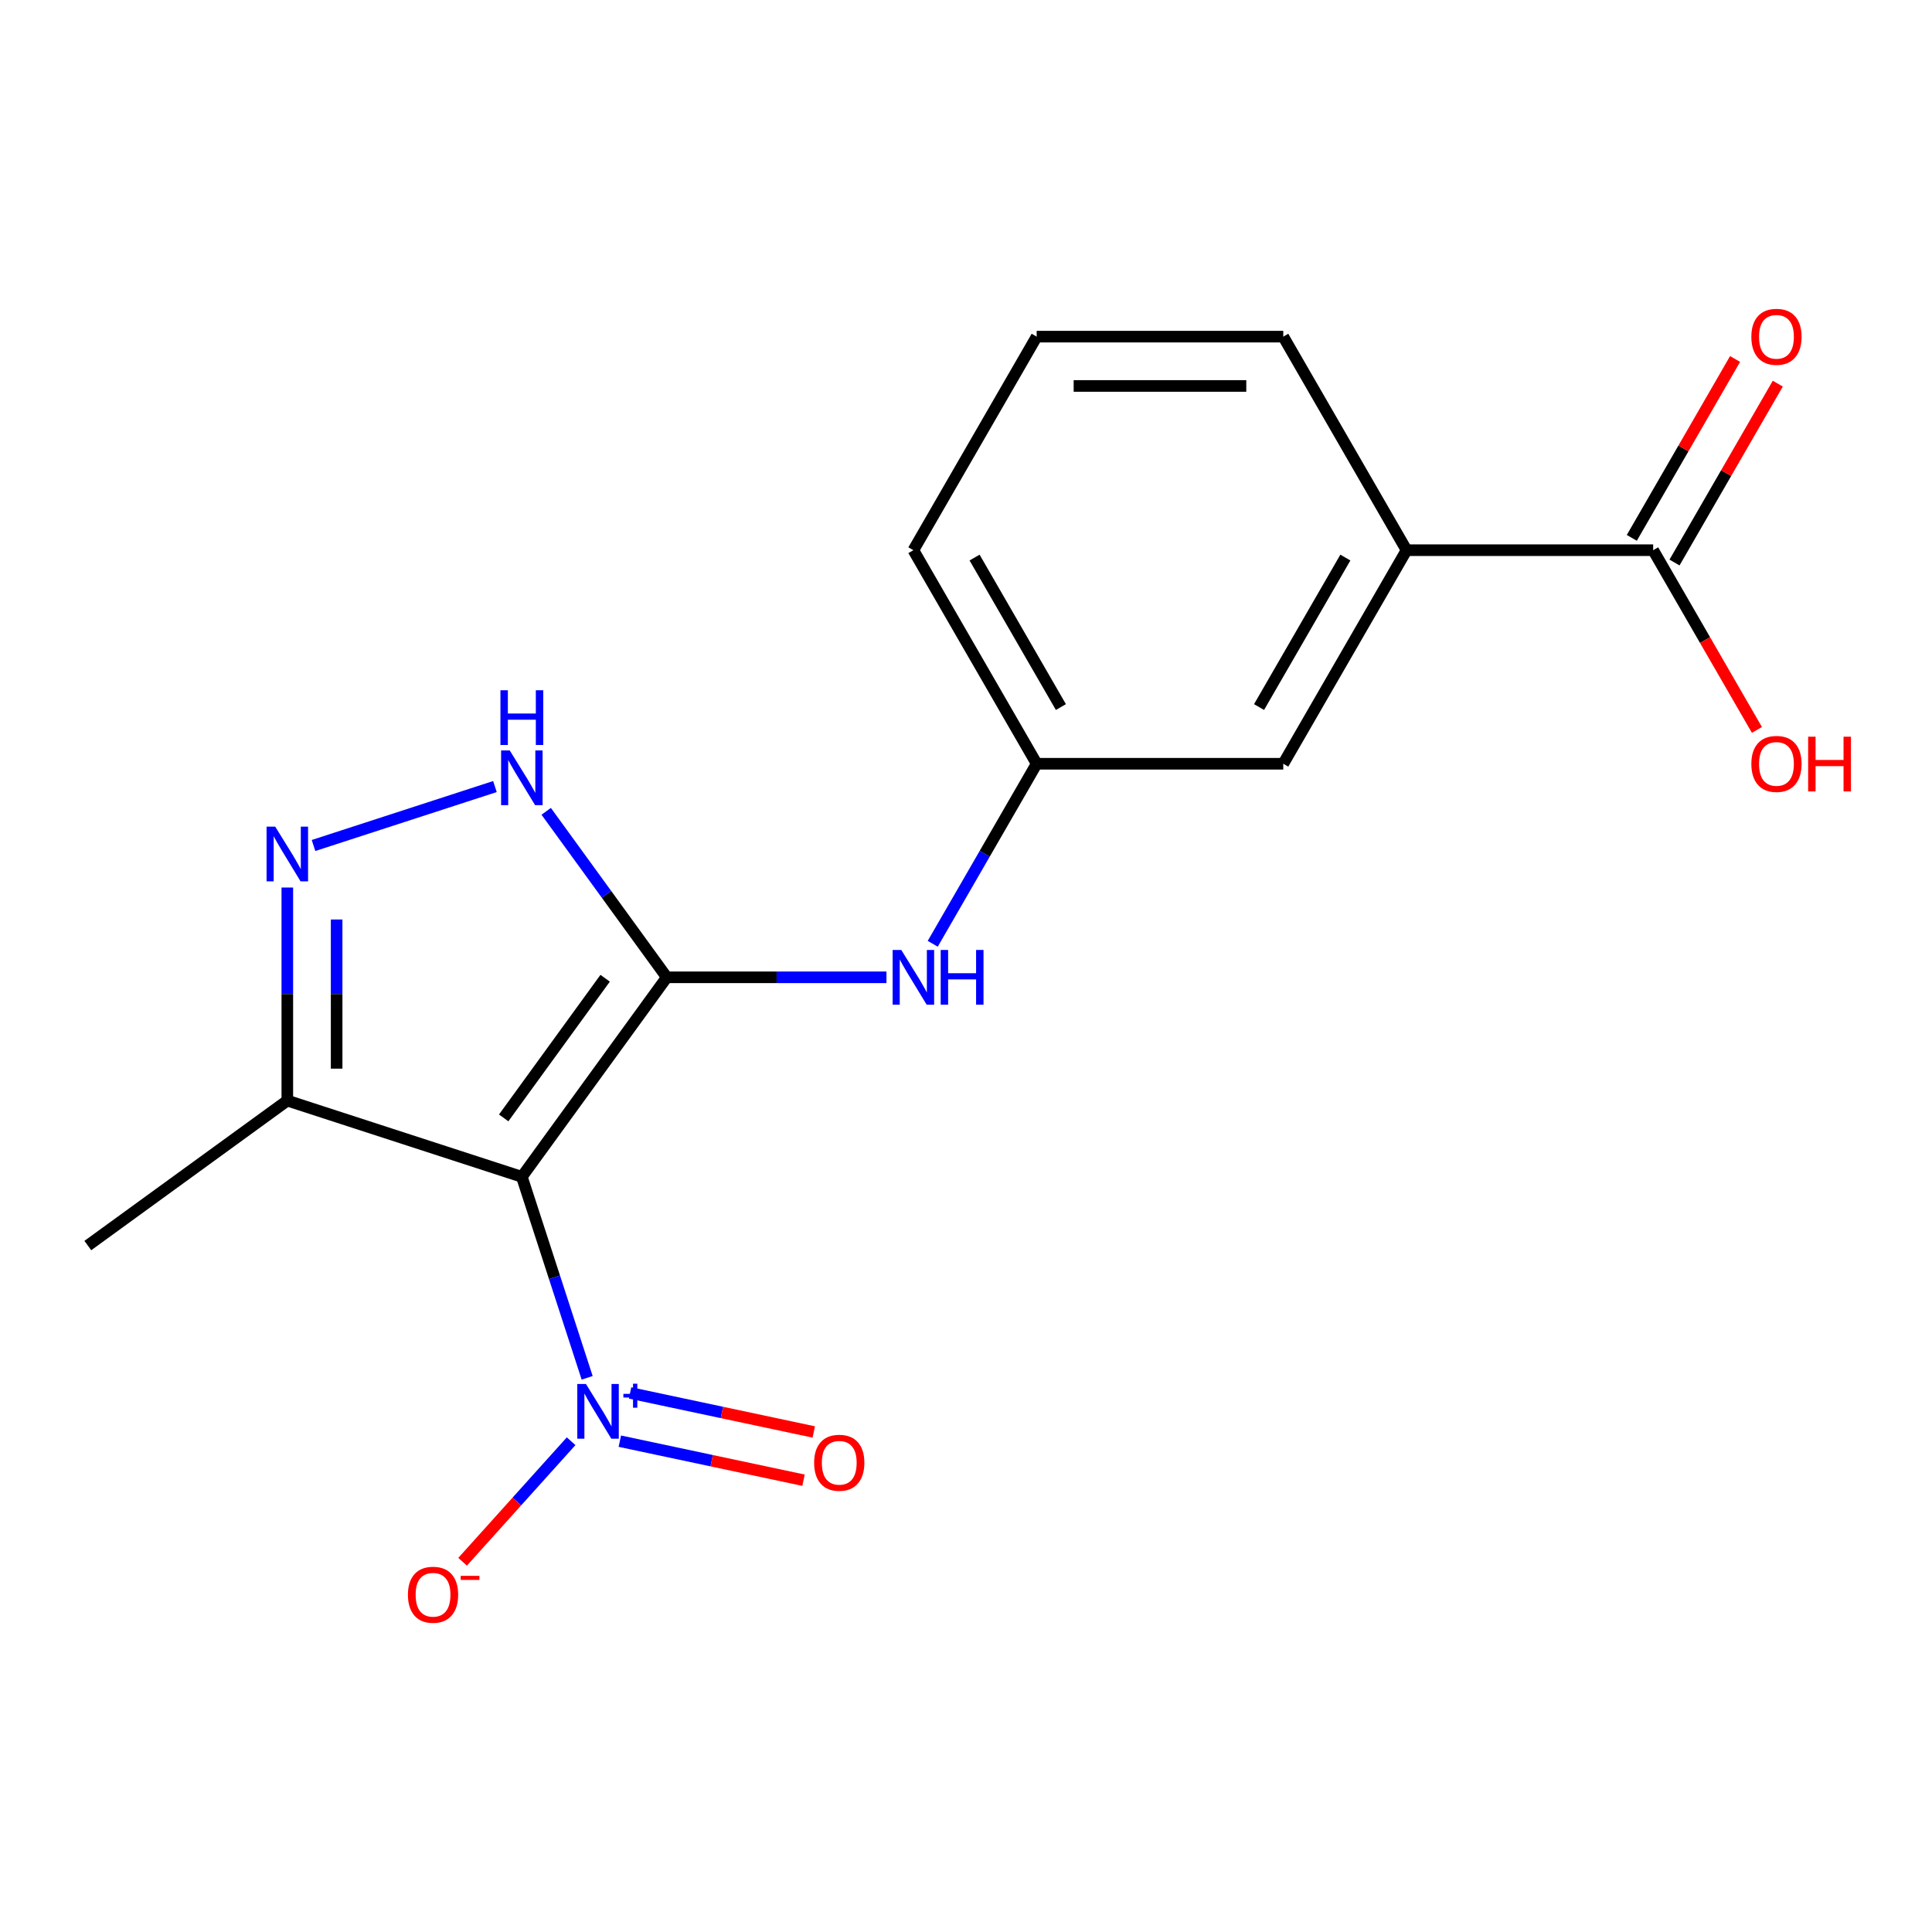 <?xml version='1.0' encoding='iso-8859-1'?>
<svg version='1.1' baseProfile='full'
              xmlns='http://www.w3.org/2000/svg'
                      xmlns:rdkit='http://www.rdkit.org/xml'
                      xmlns:xlink='http://www.w3.org/1999/xlink'
                  xml:space='preserve'
width='1000px' height='1000px' viewBox='0 0 1000 1000'>
<!-- END OF HEADER -->
<rect style='opacity:1.0;fill:#FFFFFF;stroke:none' width='1000' height='1000' x='0' y='0'> </rect>
<path class='bond-0' d='M 345.128,505.854 L 270.105,609.114' style='fill:none;fill-rule:evenodd;stroke:#000000;stroke-width:6px;stroke-linecap:butt;stroke-linejoin:miter;stroke-opacity:1' />
<path class='bond-0' d='M 313.222,506.338 L 260.706,578.62' style='fill:none;fill-rule:evenodd;stroke:#000000;stroke-width:6px;stroke-linecap:butt;stroke-linejoin:miter;stroke-opacity:1' />
<path class='bond-2' d='M 345.128,505.854 L 313.919,462.899' style='fill:none;fill-rule:evenodd;stroke:#000000;stroke-width:6px;stroke-linecap:butt;stroke-linejoin:miter;stroke-opacity:1' />
<path class='bond-2' d='M 313.919,462.899 L 282.711,419.944' style='fill:none;fill-rule:evenodd;stroke:#0000FF;stroke-width:6px;stroke-linecap:butt;stroke-linejoin:miter;stroke-opacity:1' />
<path class='bond-5' d='M 345.128,505.854 L 401.98,505.854' style='fill:none;fill-rule:evenodd;stroke:#000000;stroke-width:6px;stroke-linecap:butt;stroke-linejoin:miter;stroke-opacity:1' />
<path class='bond-5' d='M 401.98,505.854 L 458.833,505.854' style='fill:none;fill-rule:evenodd;stroke:#0000FF;stroke-width:6px;stroke-linecap:butt;stroke-linejoin:miter;stroke-opacity:1' />
<path class='bond-1' d='M 270.105,609.114 L 287.007,661.133' style='fill:none;fill-rule:evenodd;stroke:#000000;stroke-width:6px;stroke-linecap:butt;stroke-linejoin:miter;stroke-opacity:1' />
<path class='bond-1' d='M 287.007,661.133 L 303.909,713.153' style='fill:none;fill-rule:evenodd;stroke:#0000FF;stroke-width:6px;stroke-linecap:butt;stroke-linejoin:miter;stroke-opacity:1' />
<path class='bond-4' d='M 270.105,609.114 L 148.715,569.672' style='fill:none;fill-rule:evenodd;stroke:#000000;stroke-width:6px;stroke-linecap:butt;stroke-linejoin:miter;stroke-opacity:1' />
<path class='bond-8' d='M 295.616,745.976 L 267.527,777.171' style='fill:none;fill-rule:evenodd;stroke:#0000FF;stroke-width:6px;stroke-linecap:butt;stroke-linejoin:miter;stroke-opacity:1' />
<path class='bond-8' d='M 267.527,777.171 L 239.439,808.366' style='fill:none;fill-rule:evenodd;stroke:#FF0000;stroke-width:6px;stroke-linecap:butt;stroke-linejoin:miter;stroke-opacity:1' />
<path class='bond-9' d='M 320.824,745.95 L 368.365,756.055' style='fill:none;fill-rule:evenodd;stroke:#0000FF;stroke-width:6px;stroke-linecap:butt;stroke-linejoin:miter;stroke-opacity:1' />
<path class='bond-9' d='M 368.365,756.055 L 415.905,766.16' style='fill:none;fill-rule:evenodd;stroke:#FF0000;stroke-width:6px;stroke-linecap:butt;stroke-linejoin:miter;stroke-opacity:1' />
<path class='bond-9' d='M 326.131,720.98 L 373.672,731.085' style='fill:none;fill-rule:evenodd;stroke:#0000FF;stroke-width:6px;stroke-linecap:butt;stroke-linejoin:miter;stroke-opacity:1' />
<path class='bond-9' d='M 373.672,731.085 L 421.213,741.19' style='fill:none;fill-rule:evenodd;stroke:#FF0000;stroke-width:6px;stroke-linecap:butt;stroke-linejoin:miter;stroke-opacity:1' />
<path class='bond-3' d='M 256.174,407.12 L 162.28,437.628' style='fill:none;fill-rule:evenodd;stroke:#0000FF;stroke-width:6px;stroke-linecap:butt;stroke-linejoin:miter;stroke-opacity:1' />
<path class='bond-18' d='M 148.715,459.386 L 148.715,514.529' style='fill:none;fill-rule:evenodd;stroke:#0000FF;stroke-width:6px;stroke-linecap:butt;stroke-linejoin:miter;stroke-opacity:1' />
<path class='bond-18' d='M 148.715,514.529 L 148.715,569.672' style='fill:none;fill-rule:evenodd;stroke:#000000;stroke-width:6px;stroke-linecap:butt;stroke-linejoin:miter;stroke-opacity:1' />
<path class='bond-18' d='M 174.242,475.929 L 174.242,514.529' style='fill:none;fill-rule:evenodd;stroke:#0000FF;stroke-width:6px;stroke-linecap:butt;stroke-linejoin:miter;stroke-opacity:1' />
<path class='bond-18' d='M 174.242,514.529 L 174.242,553.129' style='fill:none;fill-rule:evenodd;stroke:#000000;stroke-width:6px;stroke-linecap:butt;stroke-linejoin:miter;stroke-opacity:1' />
<path class='bond-14' d='M 148.715,569.672 L 45.455,644.695' style='fill:none;fill-rule:evenodd;stroke:#000000;stroke-width:6px;stroke-linecap:butt;stroke-linejoin:miter;stroke-opacity:1' />
<path class='bond-10' d='M 482.782,488.503 L 509.682,441.91' style='fill:none;fill-rule:evenodd;stroke:#0000FF;stroke-width:6px;stroke-linecap:butt;stroke-linejoin:miter;stroke-opacity:1' />
<path class='bond-10' d='M 509.682,441.91 L 536.583,395.317' style='fill:none;fill-rule:evenodd;stroke:#000000;stroke-width:6px;stroke-linecap:butt;stroke-linejoin:miter;stroke-opacity:1' />
<path class='bond-6' d='M 855.674,284.78 L 728.038,284.78' style='fill:none;fill-rule:evenodd;stroke:#000000;stroke-width:6px;stroke-linecap:butt;stroke-linejoin:miter;stroke-opacity:1' />
<path class='bond-12' d='M 866.728,291.162 L 893.455,244.869' style='fill:none;fill-rule:evenodd;stroke:#000000;stroke-width:6px;stroke-linecap:butt;stroke-linejoin:miter;stroke-opacity:1' />
<path class='bond-12' d='M 893.455,244.869 L 920.183,198.576' style='fill:none;fill-rule:evenodd;stroke:#FF0000;stroke-width:6px;stroke-linecap:butt;stroke-linejoin:miter;stroke-opacity:1' />
<path class='bond-12' d='M 844.621,278.399 L 871.348,232.106' style='fill:none;fill-rule:evenodd;stroke:#000000;stroke-width:6px;stroke-linecap:butt;stroke-linejoin:miter;stroke-opacity:1' />
<path class='bond-12' d='M 871.348,232.106 L 898.075,185.813' style='fill:none;fill-rule:evenodd;stroke:#FF0000;stroke-width:6px;stroke-linecap:butt;stroke-linejoin:miter;stroke-opacity:1' />
<path class='bond-13' d='M 855.674,284.78 L 882.529,331.293' style='fill:none;fill-rule:evenodd;stroke:#000000;stroke-width:6px;stroke-linecap:butt;stroke-linejoin:miter;stroke-opacity:1' />
<path class='bond-13' d='M 882.529,331.293 L 909.383,377.806' style='fill:none;fill-rule:evenodd;stroke:#FF0000;stroke-width:6px;stroke-linecap:butt;stroke-linejoin:miter;stroke-opacity:1' />
<path class='bond-7' d='M 728.038,284.78 L 664.219,395.317' style='fill:none;fill-rule:evenodd;stroke:#000000;stroke-width:6px;stroke-linecap:butt;stroke-linejoin:miter;stroke-opacity:1' />
<path class='bond-7' d='M 696.358,288.597 L 651.685,365.973' style='fill:none;fill-rule:evenodd;stroke:#000000;stroke-width:6px;stroke-linecap:butt;stroke-linejoin:miter;stroke-opacity:1' />
<path class='bond-19' d='M 728.038,284.78 L 664.219,174.244' style='fill:none;fill-rule:evenodd;stroke:#000000;stroke-width:6px;stroke-linecap:butt;stroke-linejoin:miter;stroke-opacity:1' />
<path class='bond-11' d='M 536.583,395.317 L 664.219,395.317' style='fill:none;fill-rule:evenodd;stroke:#000000;stroke-width:6px;stroke-linecap:butt;stroke-linejoin:miter;stroke-opacity:1' />
<path class='bond-17' d='M 536.583,395.317 L 472.764,284.78' style='fill:none;fill-rule:evenodd;stroke:#000000;stroke-width:6px;stroke-linecap:butt;stroke-linejoin:miter;stroke-opacity:1' />
<path class='bond-17' d='M 549.117,365.973 L 504.444,288.597' style='fill:none;fill-rule:evenodd;stroke:#000000;stroke-width:6px;stroke-linecap:butt;stroke-linejoin:miter;stroke-opacity:1' />
<path class='bond-15' d='M 664.219,174.244 L 536.583,174.244' style='fill:none;fill-rule:evenodd;stroke:#000000;stroke-width:6px;stroke-linecap:butt;stroke-linejoin:miter;stroke-opacity:1' />
<path class='bond-15' d='M 645.074,199.771 L 555.728,199.771' style='fill:none;fill-rule:evenodd;stroke:#000000;stroke-width:6px;stroke-linecap:butt;stroke-linejoin:miter;stroke-opacity:1' />
<path class='bond-16' d='M 536.583,174.244 L 472.764,284.78' style='fill:none;fill-rule:evenodd;stroke:#000000;stroke-width:6px;stroke-linecap:butt;stroke-linejoin:miter;stroke-opacity:1' />
<path  class='atom-2' d='M 303.286 716.344
L 312.566 731.344
Q 313.486 732.824, 314.966 735.504
Q 316.446 738.184, 316.526 738.344
L 316.526 716.344
L 320.286 716.344
L 320.286 744.664
L 316.406 744.664
L 306.446 728.264
Q 305.286 726.344, 304.046 724.144
Q 302.846 721.944, 302.486 721.264
L 302.486 744.664
L 298.806 744.664
L 298.806 716.344
L 303.286 716.344
' fill='#0000FF'/>
<path  class='atom-2' d='M 322.662 721.449
L 327.652 721.449
L 327.652 716.195
L 329.87 716.195
L 329.87 721.449
L 334.991 721.449
L 334.991 723.349
L 329.87 723.349
L 329.87 728.629
L 327.652 728.629
L 327.652 723.349
L 322.662 723.349
L 322.662 721.449
' fill='#0000FF'/>
<path  class='atom-3' d='M 263.845 388.433
L 273.125 403.433
Q 274.045 404.913, 275.525 407.593
Q 277.005 410.273, 277.085 410.433
L 277.085 388.433
L 280.845 388.433
L 280.845 416.753
L 276.965 416.753
L 267.005 400.353
Q 265.845 398.433, 264.605 396.233
Q 263.405 394.033, 263.045 393.353
L 263.045 416.753
L 259.365 416.753
L 259.365 388.433
L 263.845 388.433
' fill='#0000FF'/>
<path  class='atom-3' d='M 259.025 357.281
L 262.865 357.281
L 262.865 369.321
L 277.345 369.321
L 277.345 357.281
L 281.185 357.281
L 281.185 385.601
L 277.345 385.601
L 277.345 372.521
L 262.865 372.521
L 262.865 385.601
L 259.025 385.601
L 259.025 357.281
' fill='#0000FF'/>
<path  class='atom-4' d='M 142.455 427.875
L 151.735 442.875
Q 152.655 444.355, 154.135 447.035
Q 155.615 449.715, 155.695 449.875
L 155.695 427.875
L 159.455 427.875
L 159.455 456.195
L 155.575 456.195
L 145.615 439.795
Q 144.455 437.875, 143.215 435.675
Q 142.015 433.475, 141.655 432.795
L 141.655 456.195
L 137.975 456.195
L 137.975 427.875
L 142.455 427.875
' fill='#0000FF'/>
<path  class='atom-6' d='M 466.504 491.694
L 475.784 506.694
Q 476.704 508.174, 478.184 510.854
Q 479.664 513.534, 479.744 513.694
L 479.744 491.694
L 483.504 491.694
L 483.504 520.014
L 479.624 520.014
L 469.664 503.614
Q 468.504 501.694, 467.264 499.494
Q 466.064 497.294, 465.704 496.614
L 465.704 520.014
L 462.024 520.014
L 462.024 491.694
L 466.504 491.694
' fill='#0000FF'/>
<path  class='atom-6' d='M 486.904 491.694
L 490.744 491.694
L 490.744 503.734
L 505.224 503.734
L 505.224 491.694
L 509.064 491.694
L 509.064 520.014
L 505.224 520.014
L 505.224 506.934
L 490.744 506.934
L 490.744 520.014
L 486.904 520.014
L 486.904 491.694
' fill='#0000FF'/>
<path  class='atom-9' d='M 211.141 825.436
Q 211.141 818.636, 214.501 814.836
Q 217.861 811.036, 224.141 811.036
Q 230.421 811.036, 233.781 814.836
Q 237.141 818.636, 237.141 825.436
Q 237.141 832.316, 233.741 836.236
Q 230.341 840.116, 224.141 840.116
Q 217.901 840.116, 214.501 836.236
Q 211.141 832.356, 211.141 825.436
M 224.141 836.916
Q 228.461 836.916, 230.781 834.036
Q 233.141 831.116, 233.141 825.436
Q 233.141 819.876, 230.781 817.076
Q 228.461 814.236, 224.141 814.236
Q 219.821 814.236, 217.461 817.036
Q 215.141 819.836, 215.141 825.436
Q 215.141 831.156, 217.461 834.036
Q 219.821 836.916, 224.141 836.916
' fill='#FF0000'/>
<path  class='atom-9' d='M 238.461 815.659
L 248.15 815.659
L 248.15 817.771
L 238.461 817.771
L 238.461 815.659
' fill='#FF0000'/>
<path  class='atom-10' d='M 421.394 757.121
Q 421.394 750.321, 424.754 746.521
Q 428.114 742.721, 434.394 742.721
Q 440.674 742.721, 444.034 746.521
Q 447.394 750.321, 447.394 757.121
Q 447.394 764.001, 443.994 767.921
Q 440.594 771.801, 434.394 771.801
Q 428.154 771.801, 424.754 767.921
Q 421.394 764.041, 421.394 757.121
M 434.394 768.601
Q 438.714 768.601, 441.034 765.721
Q 443.394 762.801, 443.394 757.121
Q 443.394 751.561, 441.034 748.761
Q 438.714 745.921, 434.394 745.921
Q 430.074 745.921, 427.714 748.721
Q 425.394 751.521, 425.394 757.121
Q 425.394 762.841, 427.714 765.721
Q 430.074 768.601, 434.394 768.601
' fill='#FF0000'/>
<path  class='atom-13' d='M 906.493 174.324
Q 906.493 167.524, 909.853 163.724
Q 913.213 159.924, 919.493 159.924
Q 925.773 159.924, 929.133 163.724
Q 932.493 167.524, 932.493 174.324
Q 932.493 181.204, 929.093 185.124
Q 925.693 189.004, 919.493 189.004
Q 913.253 189.004, 909.853 185.124
Q 906.493 181.244, 906.493 174.324
M 919.493 185.804
Q 923.813 185.804, 926.133 182.924
Q 928.493 180.004, 928.493 174.324
Q 928.493 168.764, 926.133 165.964
Q 923.813 163.124, 919.493 163.124
Q 915.173 163.124, 912.813 165.924
Q 910.493 168.724, 910.493 174.324
Q 910.493 180.044, 912.813 182.924
Q 915.173 185.804, 919.493 185.804
' fill='#FF0000'/>
<path  class='atom-14' d='M 906.493 395.397
Q 906.493 388.597, 909.853 384.797
Q 913.213 380.997, 919.493 380.997
Q 925.773 380.997, 929.133 384.797
Q 932.493 388.597, 932.493 395.397
Q 932.493 402.277, 929.093 406.197
Q 925.693 410.077, 919.493 410.077
Q 913.253 410.077, 909.853 406.197
Q 906.493 402.317, 906.493 395.397
M 919.493 406.877
Q 923.813 406.877, 926.133 403.997
Q 928.493 401.077, 928.493 395.397
Q 928.493 389.837, 926.133 387.037
Q 923.813 384.197, 919.493 384.197
Q 915.173 384.197, 912.813 386.997
Q 910.493 389.797, 910.493 395.397
Q 910.493 401.117, 912.813 403.997
Q 915.173 406.877, 919.493 406.877
' fill='#FF0000'/>
<path  class='atom-14' d='M 935.893 381.317
L 939.733 381.317
L 939.733 393.357
L 954.213 393.357
L 954.213 381.317
L 958.053 381.317
L 958.053 409.637
L 954.213 409.637
L 954.213 396.557
L 939.733 396.557
L 939.733 409.637
L 935.893 409.637
L 935.893 381.317
' fill='#FF0000'/>
</svg>
